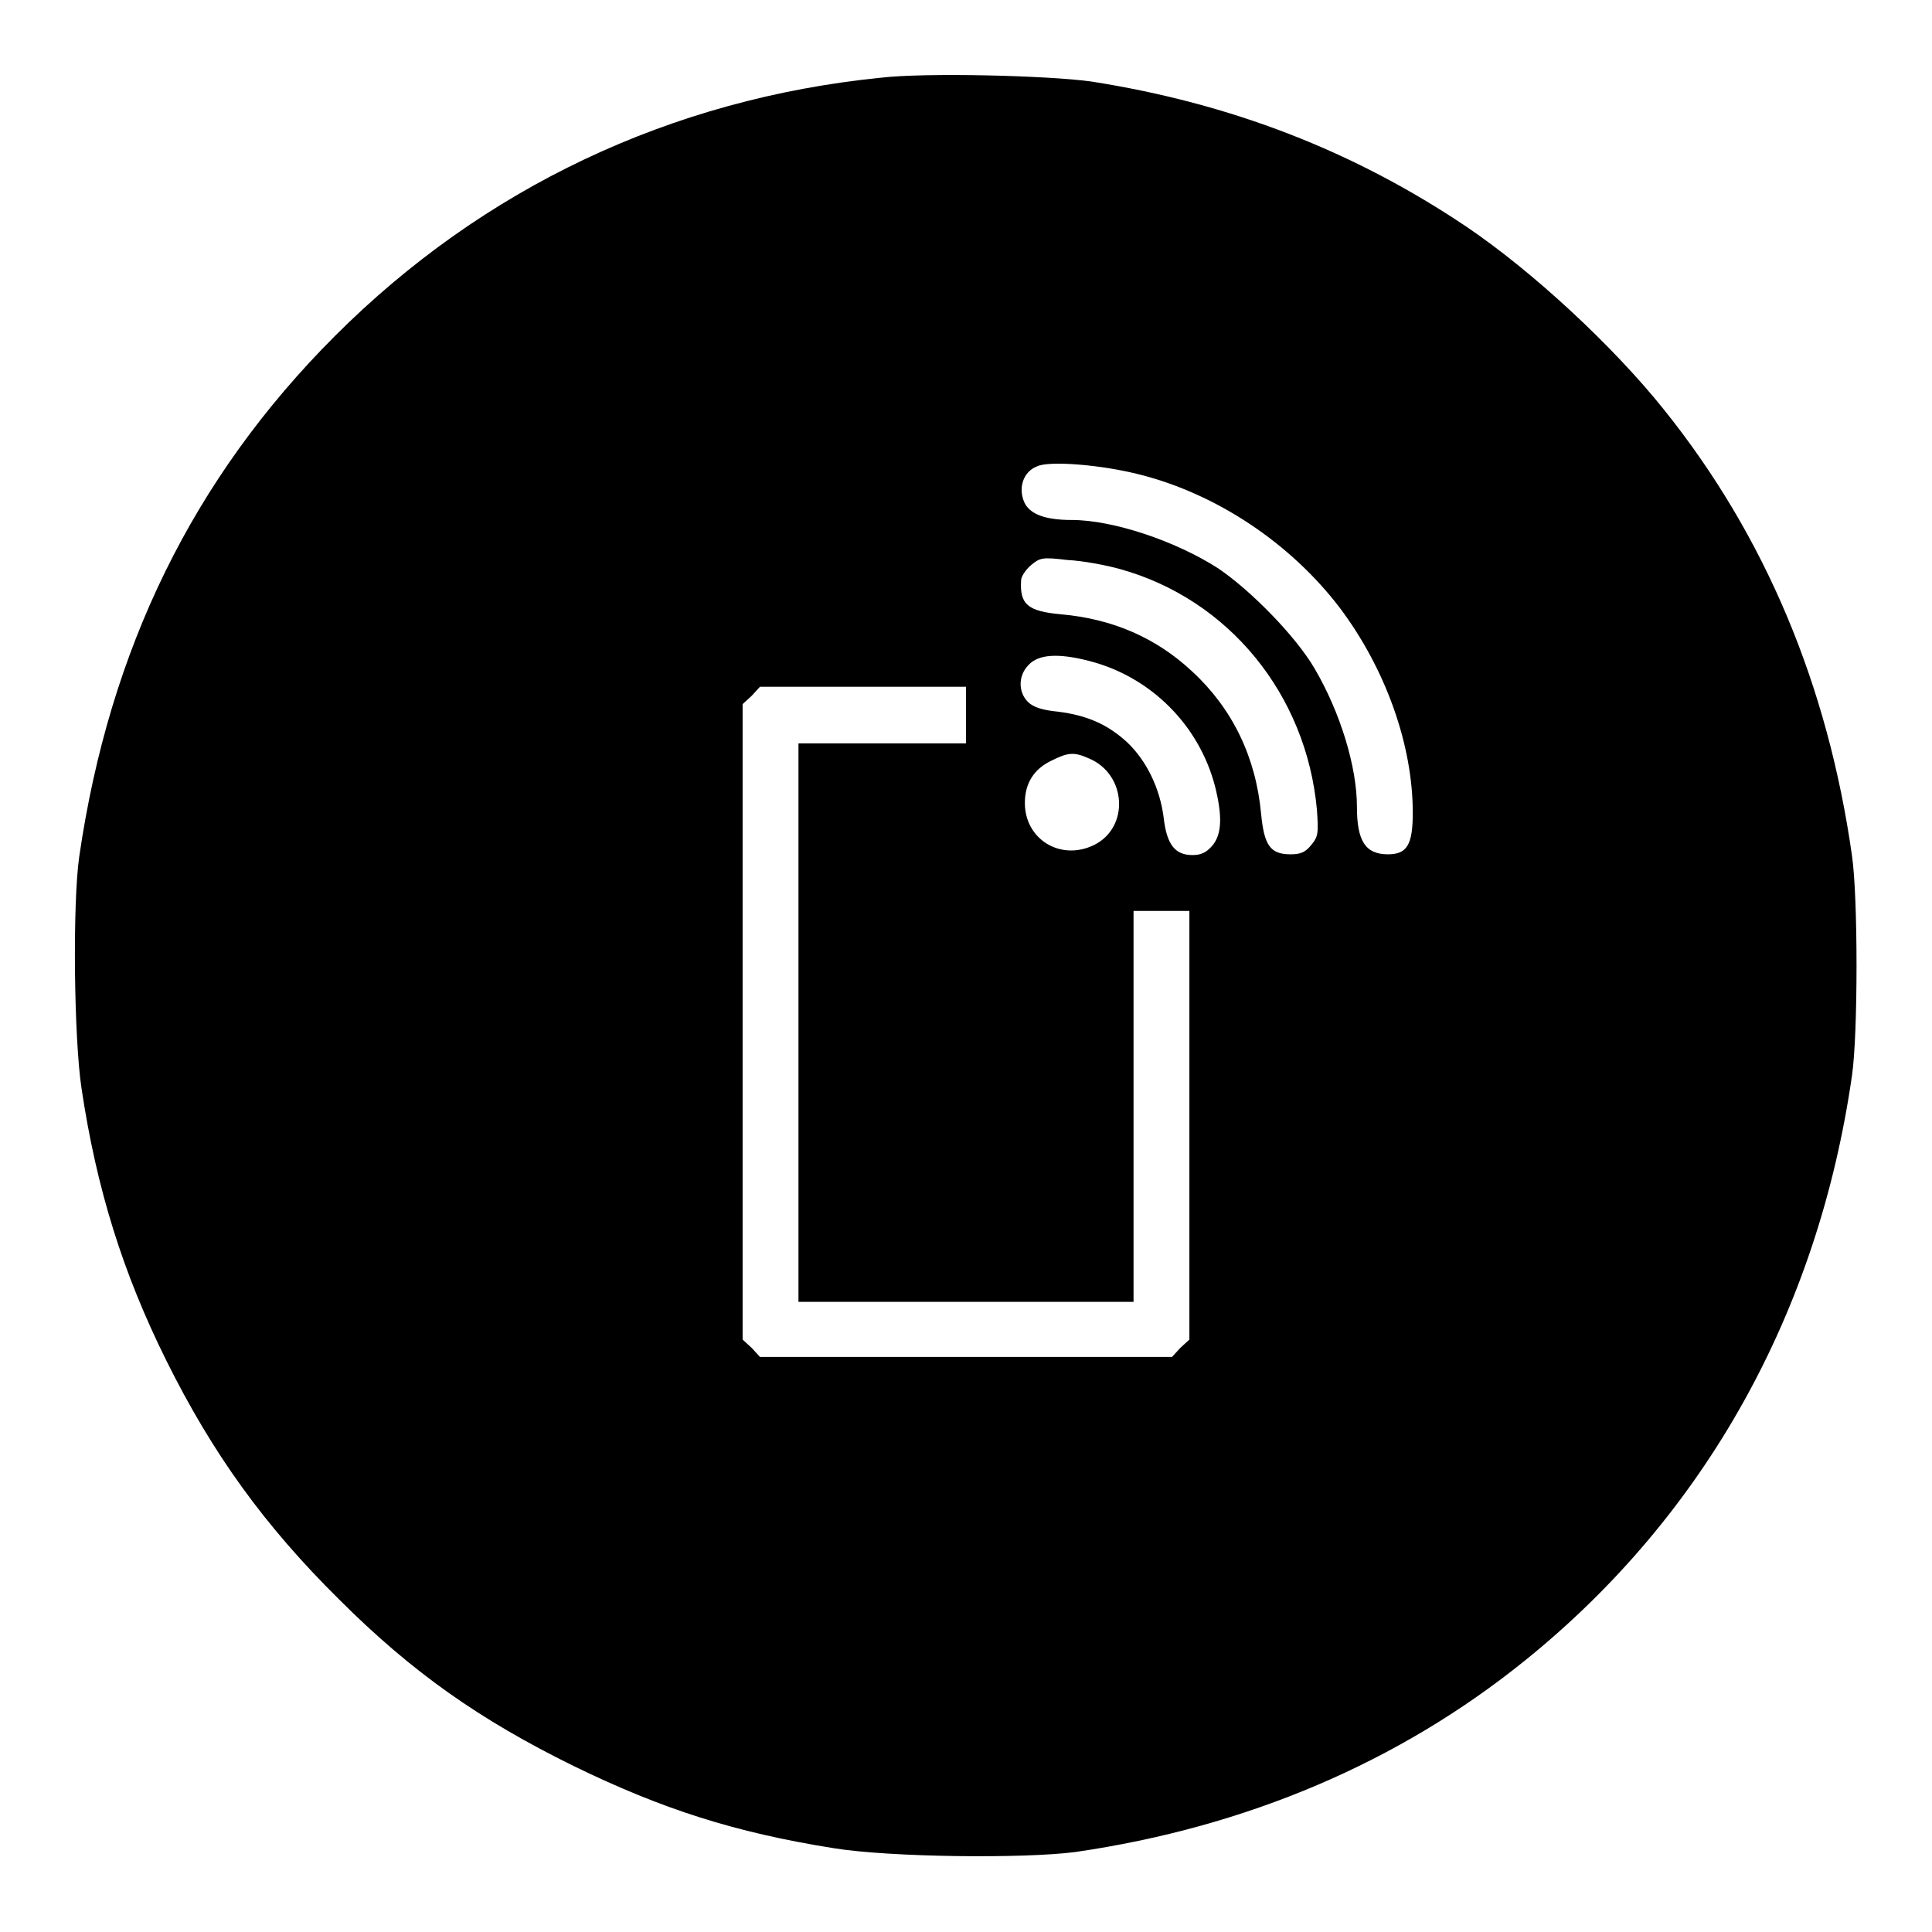 <?xml version="1.0" encoding="utf-8"?>
<!-- Svg Vector Icons : http://www.onlinewebfonts.com/icon -->
<!DOCTYPE svg PUBLIC "-//W3C//DTD SVG 1.1//EN" "http://www.w3.org/Graphics/SVG/1.1/DTD/svg11.dtd">
<svg version="1.1" xmlns="http://www.w3.org/2000/svg" xmlns:xlink="http://www.w3.org/1999/xlink" x="0px" y="0px" viewBox="0 0 256 256" enable-background="new 0 0 256 256" xml:space="preserve">
<g><g><g><path fill="#000000" d="M116.7,10.3C88.9,13.1,64,24.9,44.4,44.5c-18.8,18.8-29.9,41.5-33.9,69c-0.9,6.3-0.7,24.1,0.3,30.7c2,13.4,5.5,24.5,11.2,36c6.2,12.5,13.1,22,22.9,31.7c9.7,9.7,18.7,16,31.1,22.1c11.7,5.7,21.3,8.8,34.5,10.9c7.4,1.2,25.1,1.4,32,0.5c22.7-3.3,42.9-11.9,59.6-25.4c23.8-19.2,38.8-46.1,43.3-77.5c0.8-5.5,0.8-23.6,0-29.1c-3.2-22.6-11.5-42.4-24.9-59.1c-6.8-8.5-17.4-18.3-26.1-24.2c-15-10.1-31.3-16.4-49.8-19.3C138.8,10,122.6,9.6,116.7,10.3z M151.1,62.9c10.2,2.6,19.9,9.1,26.4,17.6c6.1,8.1,9.7,18.2,9.7,27.2c0,4.3-0.8,5.5-3.3,5.5c-3,0-4.1-1.8-4.1-6.3c0-5.3-2.2-12.5-5.6-18.3c-2.5-4.3-8.5-10.4-12.8-13.3c-5.6-3.6-13.9-6.4-19.4-6.4c-3.6,0-5.6-0.8-6.3-2.4c-0.8-1.9-0.1-4,1.7-4.7C139,61,146.1,61.6,151.1,62.9z M148.4,75.4c14.4,4,24.7,16.6,26.1,31.9c0.2,3,0.2,3.5-0.7,4.6c-0.8,1-1.4,1.3-2.8,1.3c-2.7,0-3.5-1.2-3.9-5.4c-0.7-7.5-3.8-13.9-9.1-18.8c-4.8-4.5-10.6-7-17.4-7.6c-4.4-0.4-5.5-1.3-5.3-4.5c0-0.5,0.6-1.4,1.3-2c1.2-1,1.5-1.1,4.8-0.7C143.5,74.3,146.6,74.9,148.4,75.4z M144.4,87.6c8.1,2.1,14.5,8.5,16.6,16.6c1,4,0.9,6.4-0.4,7.9c-0.8,0.9-1.5,1.2-2.6,1.2c-2.3,0-3.4-1.4-3.8-4.9c-0.5-4-2.3-7.6-4.8-10c-2.6-2.4-5.3-3.6-9.2-4.1c-2.1-0.2-3.3-0.6-4-1.3c-1.3-1.3-1.3-3.5,0.1-4.9C137.6,86.7,140.2,86.5,144.4,87.6z M128,94.8v3.7h-11.1h-11.1v37v37H128h22.2v-25.9v-25.9h3.7h3.7V149v28.5l-1.2,1.1l-1.1,1.2H128h-27.3l-1.1-1.2l-1.2-1.1v-42.1V93.3l1.2-1.1l1.1-1.2h13.7H128V94.8z M144.3,100.5c5,2.1,5.4,9.2,0.6,11.5c-4.4,2.1-9.1-0.8-9.1-5.6c0-2.6,1.2-4.5,3.5-5.6C141.5,99.7,142.3,99.6,144.3,100.5z"/></g></g></g>
</svg>